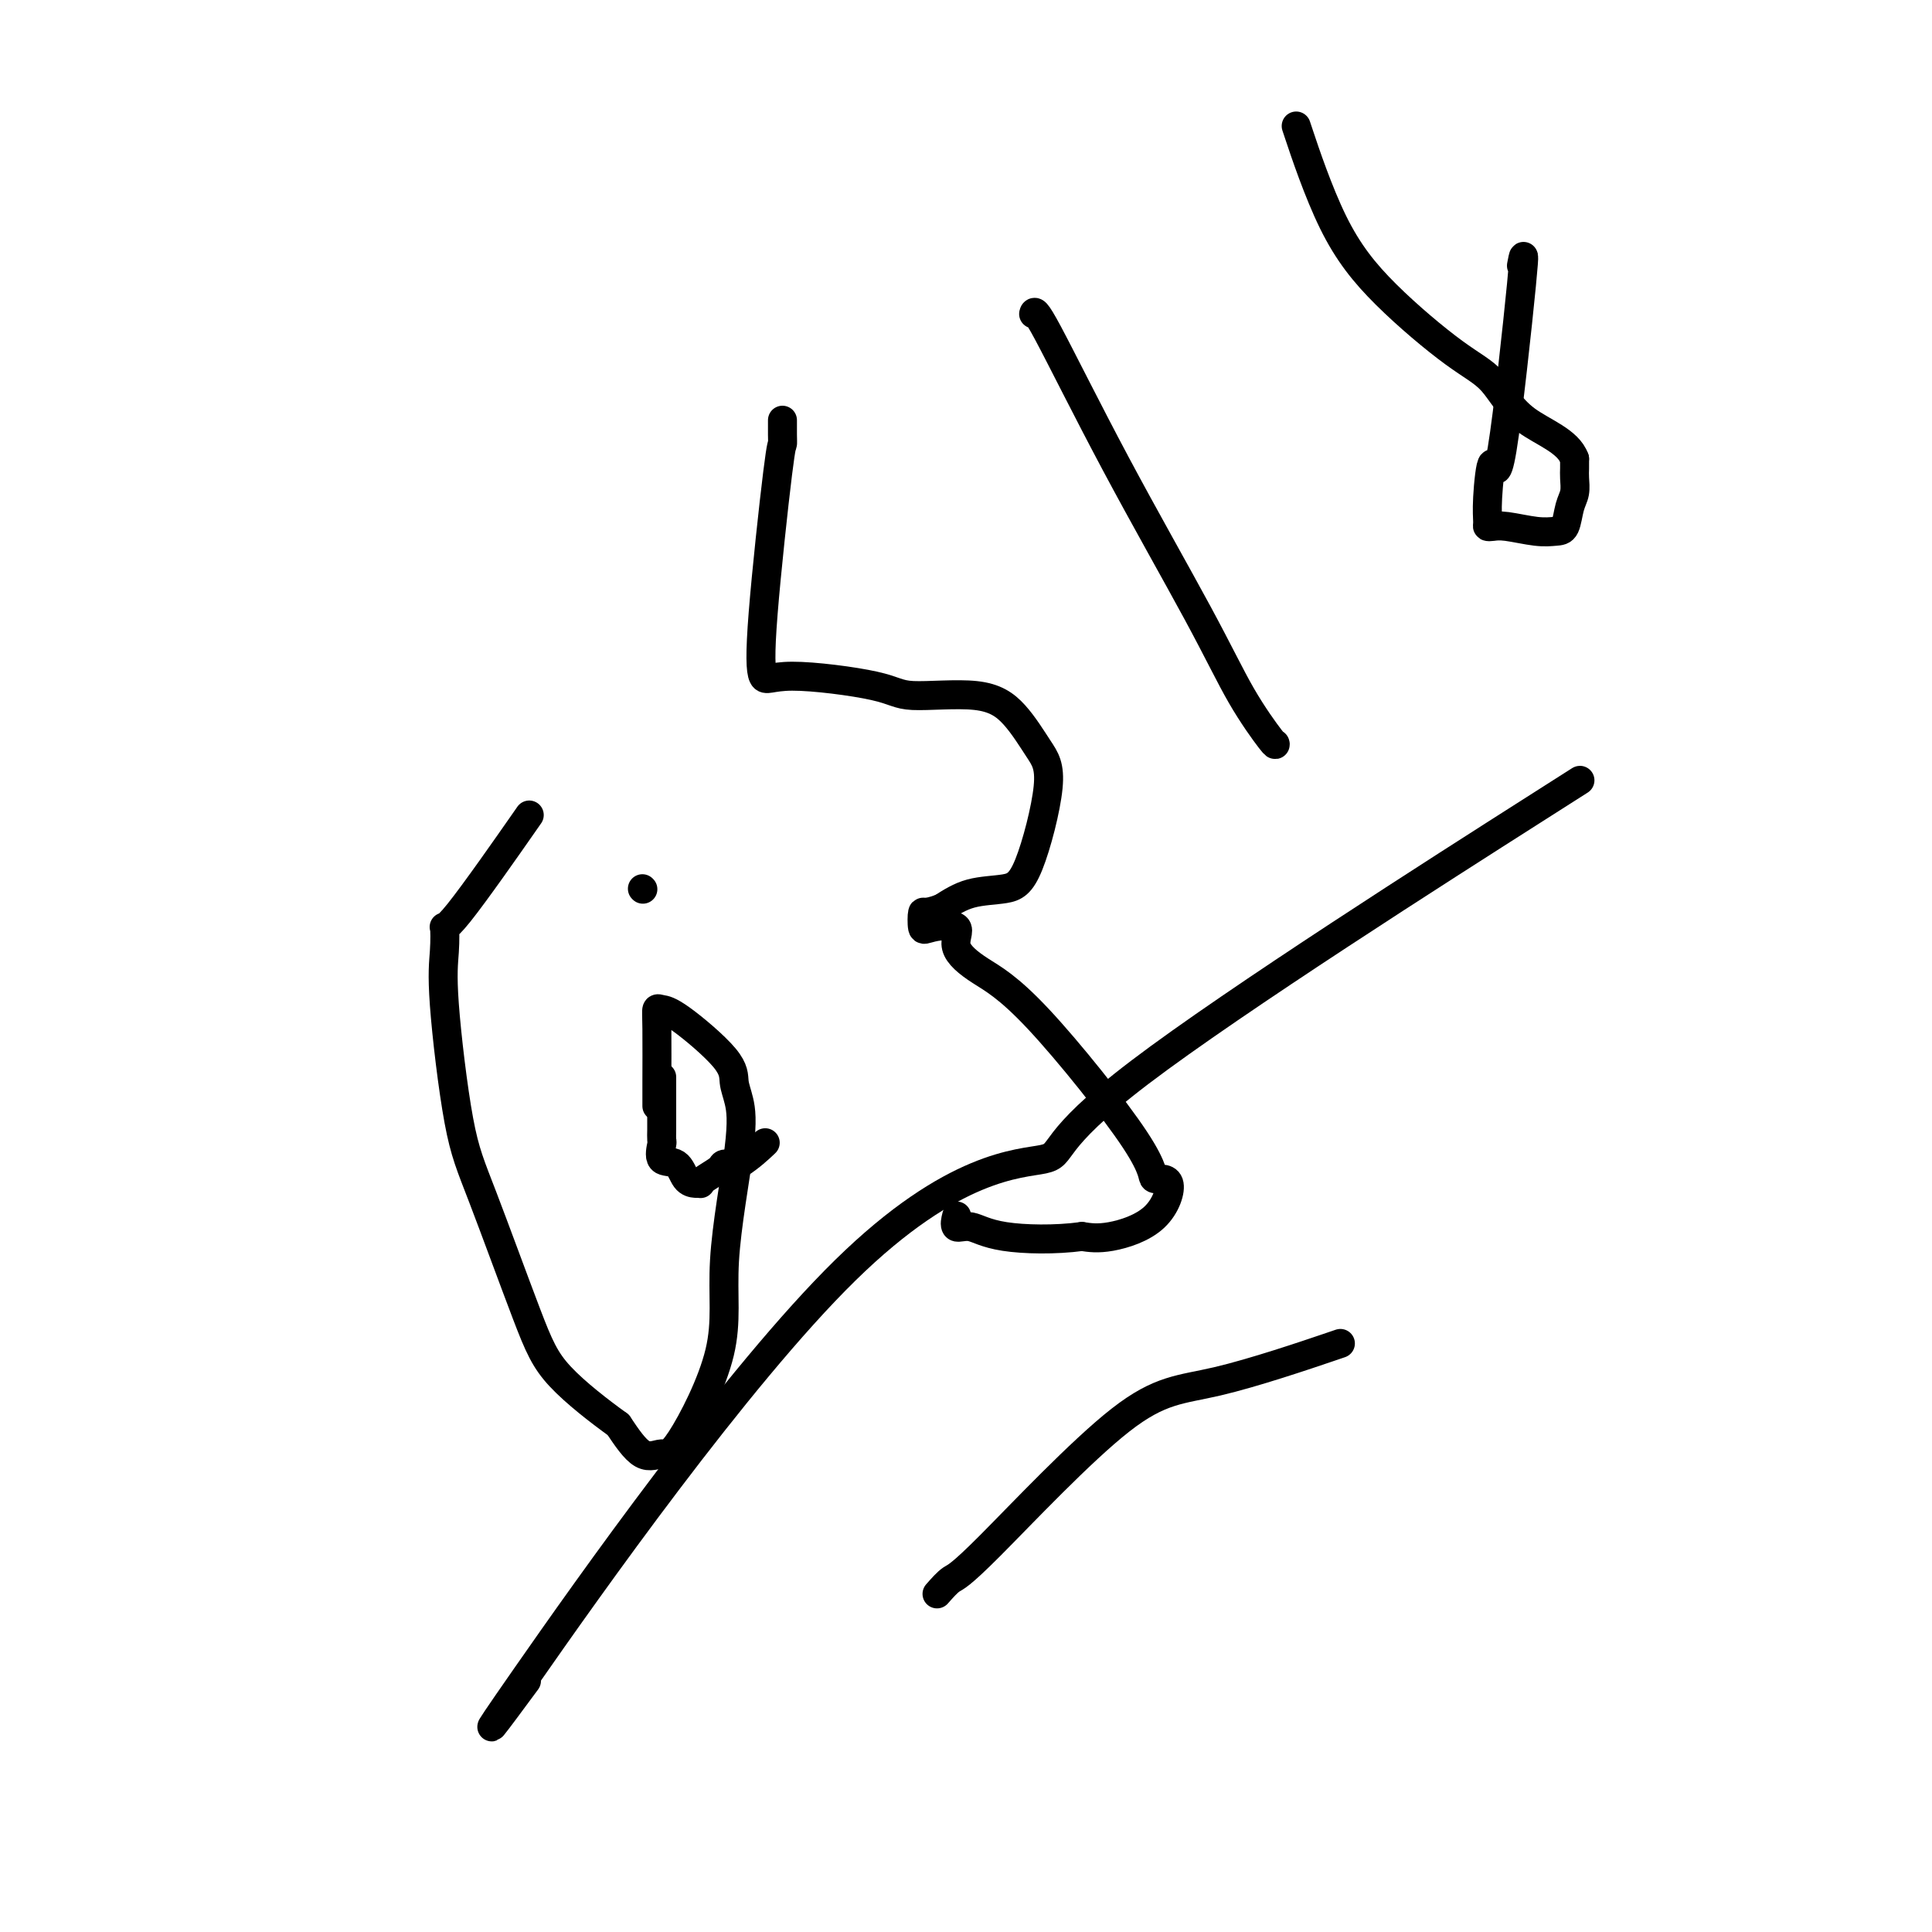<svg viewBox='0 0 400 400' version='1.1' xmlns='http://www.w3.org/2000/svg' xmlns:xlink='http://www.w3.org/1999/xlink'><g fill='none' stroke='#000000' stroke-width='6' stroke-linecap='round' stroke-linejoin='round'><path d='M315,55c0.401,-2.115 0.801,-4.231 0,4c-0.801,8.231 -2.804,26.808 -4,34c-1.196,7.192 -1.586,2.999 -2,3c-0.414,0.001 -0.851,4.195 -1,7c-0.149,2.805 -0.011,4.219 0,5c0.011,0.781 -0.107,0.927 0,1c0.107,0.073 0.438,0.072 1,0c0.562,-0.072 1.355,-0.214 3,0c1.645,0.214 4.143,0.784 6,1c1.857,0.216 3.072,0.076 4,0c0.928,-0.076 1.569,-0.089 2,-1c0.431,-0.911 0.651,-2.719 1,-4c0.349,-1.281 0.825,-2.034 1,-3c0.175,-0.966 0.047,-2.145 0,-3c-0.047,-0.855 -0.013,-1.387 0,-2c0.013,-0.613 0.007,-1.306 0,-2'/><path d='M326,95c-1.301,-3.704 -6.554,-5.465 -10,-8c-3.446,-2.535 -5.085,-5.845 -7,-8c-1.915,-2.155 -4.104,-3.155 -8,-6c-3.896,-2.845 -9.498,-7.536 -14,-12c-4.502,-4.464 -7.904,-8.702 -11,-15c-3.096,-6.298 -5.884,-14.657 -7,-18c-1.116,-3.343 -0.558,-1.672 0,0'/><path d='M214,65c0.138,-0.546 0.275,-1.091 3,4c2.725,5.091 8.037,15.819 14,27c5.963,11.181 12.579,22.814 17,31c4.421,8.186 6.649,12.926 9,17c2.351,4.074 4.825,7.481 6,9c1.175,1.519 1.050,1.148 1,1c-0.050,-0.148 -0.025,-0.074 0,0'/><path d='M162,87c-0.007,1.016 -0.014,2.033 0,3c0.014,0.967 0.049,1.886 0,2c-0.049,0.114 -0.182,-0.577 -1,6c-0.818,6.577 -2.320,20.422 -3,29c-0.680,8.578 -0.536,11.890 0,13c0.536,1.110 1.465,0.019 6,0c4.535,-0.019 12.678,1.033 17,2c4.322,0.967 4.825,1.850 8,2c3.175,0.150 9.021,-0.434 13,0c3.979,0.434 6.090,1.885 8,4c1.910,2.115 3.618,4.894 5,7c1.382,2.106 2.437,3.539 2,8c-0.437,4.461 -2.364,11.948 -4,16c-1.636,4.052 -2.979,4.668 -5,5c-2.021,0.332 -4.720,0.381 -7,1c-2.280,0.619 -4.140,1.810 -6,3'/><path d='M195,188c-3.681,1.440 -3.883,0.541 -4,1c-0.117,0.459 -0.149,2.278 0,3c0.149,0.722 0.479,0.348 2,0c1.521,-0.348 4.234,-0.670 5,0c0.766,0.670 -0.415,2.331 0,4c0.415,1.669 2.425,3.345 5,5c2.575,1.655 5.716,3.289 12,10c6.284,6.711 15.711,18.499 20,25c4.289,6.501 3.439,7.714 4,8c0.561,0.286 2.532,-0.356 3,1c0.468,1.356 -0.566,4.711 -3,7c-2.434,2.289 -6.267,3.511 -9,4c-2.733,0.489 -4.367,0.244 -6,0'/><path d='M224,256c-5.568,0.749 -11.989,0.621 -16,0c-4.011,-0.621 -5.611,-1.733 -7,-2c-1.389,-0.267 -2.566,0.313 -3,0c-0.434,-0.313 -0.124,-1.518 0,-2c0.124,-0.482 0.062,-0.241 0,0'/><path d='M136,229c0.001,-0.271 0.002,-0.542 0,-1c-0.002,-0.458 -0.008,-1.103 0,-4c0.008,-2.897 0.031,-8.047 0,-11c-0.031,-2.953 -0.114,-3.711 0,-4c0.114,-0.289 0.426,-0.110 1,0c0.574,0.110 1.411,0.149 4,2c2.589,1.851 6.930,5.513 9,8c2.070,2.487 1.868,3.798 2,5c0.132,1.202 0.597,2.295 1,4c0.403,1.705 0.744,4.021 0,10c-0.744,5.979 -2.575,15.621 -3,23c-0.425,7.379 0.555,12.497 -1,19c-1.555,6.503 -5.643,14.393 -8,18c-2.357,3.607 -2.981,2.933 -4,3c-1.019,0.067 -2.434,0.876 -4,0c-1.566,-0.876 -3.283,-3.438 -5,-6'/><path d='M128,295c-3.814,-2.750 -8.847,-6.624 -12,-10c-3.153,-3.376 -4.424,-6.252 -7,-13c-2.576,-6.748 -6.455,-17.366 -9,-24c-2.545,-6.634 -3.755,-9.284 -5,-16c-1.245,-6.716 -2.524,-17.498 -3,-24c-0.476,-6.502 -0.150,-8.723 0,-11c0.150,-2.277 0.123,-4.610 0,-5c-0.123,-0.390 -0.341,1.164 3,-3c3.341,-4.164 10.240,-14.047 13,-18c2.760,-3.953 1.380,-1.977 0,0'/><path d='M137,223c-0.000,0.615 -0.000,1.230 0,2c0.000,0.770 0.001,1.696 0,3c-0.001,1.304 -0.003,2.987 0,4c0.003,1.013 0.011,1.354 0,2c-0.011,0.646 -0.039,1.595 0,2c0.039,0.405 0.147,0.266 0,1c-0.147,0.734 -0.547,2.340 0,3c0.547,0.660 2.041,0.374 3,1c0.959,0.626 1.382,2.166 2,3c0.618,0.834 1.430,0.963 2,1c0.570,0.037 0.897,-0.018 1,0c0.103,0.018 -0.016,0.110 0,0c0.016,-0.110 0.169,-0.421 1,-1c0.831,-0.579 2.339,-1.425 3,-2c0.661,-0.575 0.475,-0.879 1,-1c0.525,-0.121 1.763,-0.061 3,0'/><path d='M153,241c2.356,-1.511 4.244,-3.289 5,-4c0.756,-0.711 0.378,-0.356 0,0'/><path d='M133,184c0.000,0.000 0.100,0.100 0.1,0.1'/><path d='M109,348c-6.220,8.423 -12.439,16.846 0,-1c12.439,-17.846 43.538,-61.962 66,-84c22.462,-22.038 36.289,-22.000 41,-23c4.711,-1.000 0.307,-3.038 20,-18c19.693,-14.962 63.484,-42.846 81,-54c17.516,-11.154 8.758,-5.577 0,0'/><path d='M194,330c1.068,-1.214 2.136,-2.428 3,-3c0.864,-0.572 1.524,-0.501 8,-7c6.476,-6.499 18.767,-19.567 27,-26c8.233,-6.433 12.409,-6.232 20,-8c7.591,-1.768 18.597,-5.505 23,-7c4.403,-1.495 2.201,-0.747 0,0'/></g>
</svg>